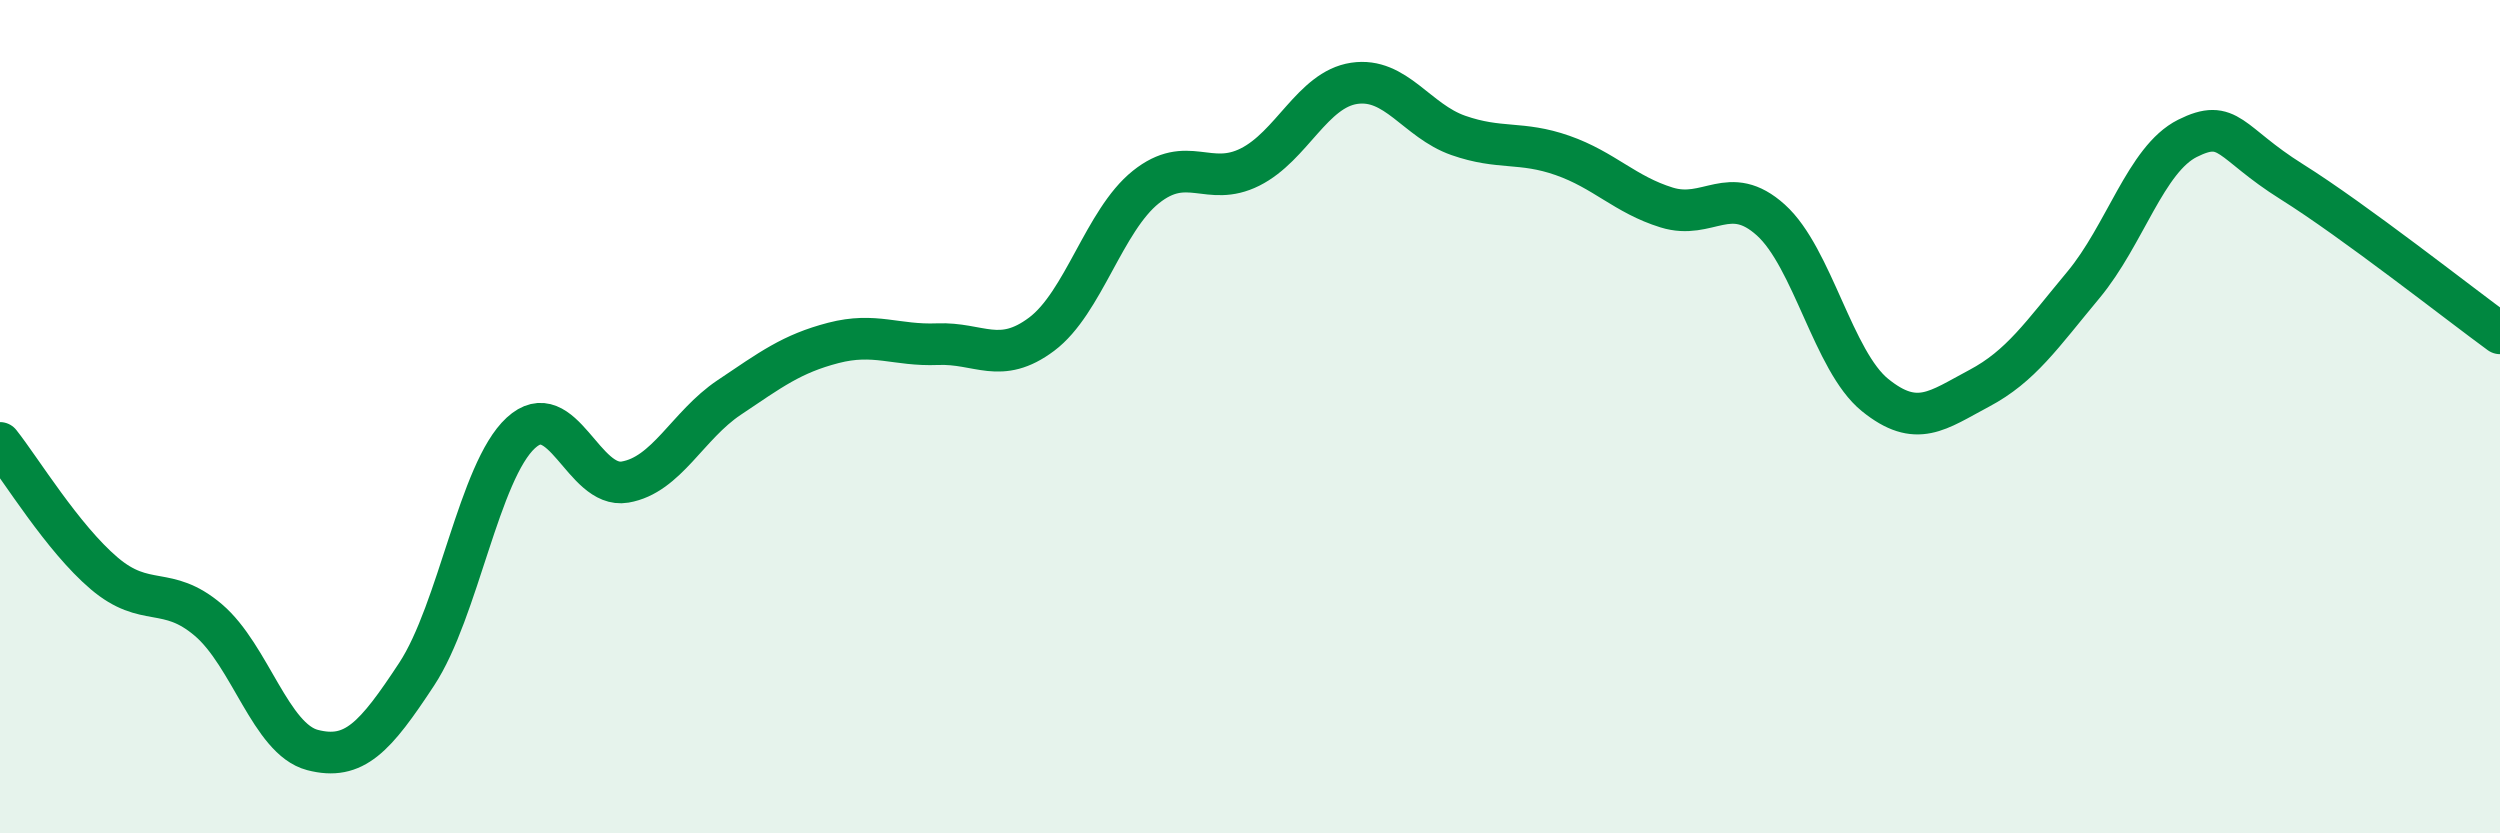 
    <svg width="60" height="20" viewBox="0 0 60 20" xmlns="http://www.w3.org/2000/svg">
      <path
        d="M 0,10.63 C 0.5,11.26 1.5,12.91 2.5,13.76 C 3.5,14.61 4,14.03 5,14.88 C 6,15.73 6.5,17.74 7.5,18 C 8.5,18.26 9,17.7 10,16.18 C 11,14.66 11.5,11.31 12.5,10.39 C 13.5,9.47 14,11.74 15,11.57 C 16,11.4 16.5,10.21 17.5,9.54 C 18.5,8.87 19,8.49 20,8.23 C 21,7.97 21.5,8.3 22.5,8.26 C 23.5,8.22 24,8.77 25,8.02 C 26,7.27 26.5,5.29 27.5,4.49 C 28.5,3.69 29,4.51 30,4.01 C 31,3.51 31.5,2.15 32.5,2 C 33.5,1.85 34,2.9 35,3.25 C 36,3.6 36.5,3.38 37.5,3.73 C 38.5,4.08 39,4.67 40,4.98 C 41,5.29 41.5,4.38 42.5,5.28 C 43.5,6.18 44,8.67 45,9.48 C 46,10.29 46.5,9.85 47.5,9.32 C 48.5,8.79 49,8.04 50,6.84 C 51,5.64 51.5,3.82 52.5,3.32 C 53.5,2.82 53.5,3.42 55,4.36 C 56.5,5.3 59,7.27 60,8L60 20L0 20Z"
        fill="#008740"
        opacity="0.1"
        stroke-linecap="round"
        stroke-linejoin="round"
      />
      <path
        d="M 0,10.63 C 0.5,11.26 1.5,12.91 2.5,13.76 C 3.5,14.61 4,14.03 5,14.88 C 6,15.73 6.5,17.74 7.5,18 C 8.5,18.26 9,17.7 10,16.18 C 11,14.66 11.5,11.31 12.5,10.39 C 13.5,9.47 14,11.74 15,11.57 C 16,11.4 16.5,10.21 17.5,9.54 C 18.5,8.87 19,8.49 20,8.23 C 21,7.97 21.5,8.3 22.5,8.26 C 23.5,8.22 24,8.77 25,8.02 C 26,7.27 26.5,5.29 27.5,4.49 C 28.5,3.69 29,4.51 30,4.01 C 31,3.51 31.5,2.15 32.5,2 C 33.5,1.85 34,2.9 35,3.25 C 36,3.6 36.5,3.38 37.5,3.73 C 38.5,4.08 39,4.67 40,4.98 C 41,5.29 41.5,4.38 42.5,5.28 C 43.5,6.18 44,8.67 45,9.48 C 46,10.29 46.5,9.85 47.5,9.32 C 48.5,8.79 49,8.04 50,6.84 C 51,5.64 51.5,3.82 52.5,3.32 C 53.5,2.82 53.5,3.42 55,4.36 C 56.5,5.3 59,7.27 60,8"
        stroke="#008740"
        stroke-width="1"
        fill="none"
        stroke-linecap="round"
        stroke-linejoin="round"
      />
    </svg>
  